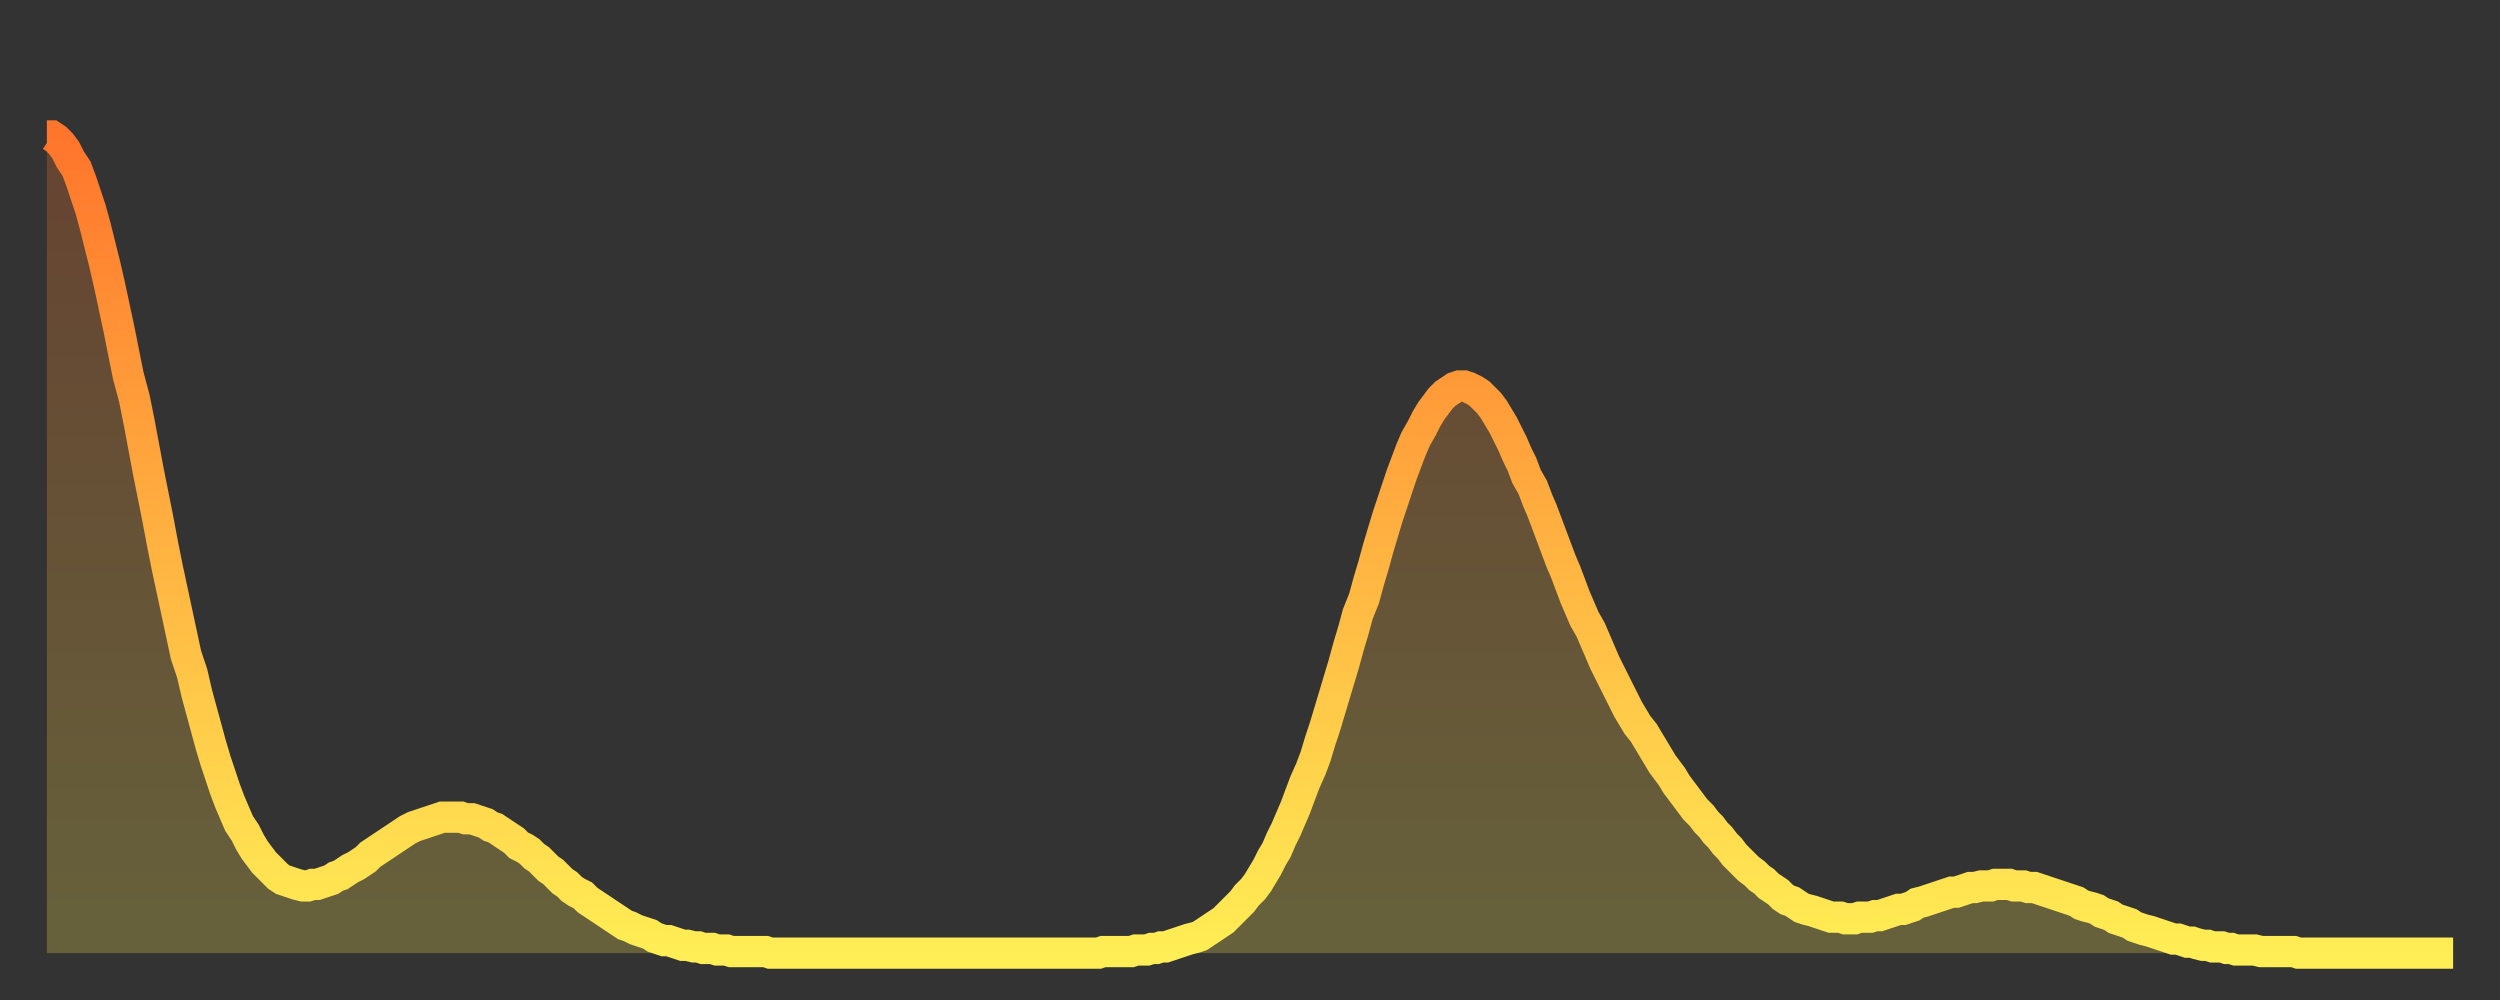 <?xml version="1.0" encoding="utf-8" ?>
<svg baseProfile="full" height="64" version="1.1" width="160" xmlns="http://www.w3.org/2000/svg" xmlns:ev="http://www.w3.org/2001/xml-events" xmlns:xlink="http://www.w3.org/1999/xlink"><rect width="100%" height="100%" fill="#333333" stroke="none"/><defs><linearGradient id="id400314" x1="0" x2="0" y1="0" y2="1"><stop offset="0%" stop-color="#ff752c" /><stop offset="50%" stop-color="#ffb241" /><stop offset="100%" stop-color="#ffee55" /></linearGradient></defs><g transform="translate(3,3)"><g><path d="M 0.0 5.7 0.3 5.7 0.6 5.9 0.9 6.2 1.2 6.6 1.5 7.2 1.9 7.8 2.2 8.6 2.5 9.5 2.8 10.4 3.1 11.5 3.4 12.7 3.7 13.9 4.0 15.2 4.3 16.6 4.6 18.0 4.9 19.5 5.2 21.0 5.6 22.5 5.9 24.0 6.2 25.6 6.5 27.2 6.8 28.7 7.1 30.2 7.4 31.8 7.7 33.3 8.0 34.7 8.3 36.1 8.6 37.5 8.9 38.9 9.3 40.1 9.6 41.4 9.9 42.5 10.2 43.6 10.5 44.7 10.8 45.7 11.1 46.6 11.4 47.5 11.7 48.3 12.0 49.0 12.3 49.7 12.7 50.3 13.0 50.9 13.3 51.4 13.6 51.8 13.9 52.2 14.2 52.5 14.5 52.8 14.8 53.1 15.1 53.3 15.4 53.4 15.7 53.5 16.0 53.6 16.4 53.7 16.7 53.7 17.0 53.6 17.3 53.6 17.6 53.5 17.9 53.4 18.2 53.3 18.5 53.1 18.8 53.0 19.1 52.8 19.4 52.6 19.8 52.4 20.1 52.2 20.4 52.0 20.7 51.7 21.0 51.5 21.3 51.3 21.6 51.1 21.9 50.9 22.2 50.7 22.5 50.5 22.8 50.3 23.1 50.1 23.5 49.9 23.8 49.8 24.1 49.7 24.4 49.6 24.7 49.5 25.0 49.4 25.3 49.3 25.6 49.3 25.9 49.3 26.2 49.3 26.5 49.3 26.8 49.4 27.2 49.4 27.5 49.5 27.8 49.6 28.1 49.7 28.4 49.9 28.7 50.0 29.0 50.2 29.3 50.4 29.6 50.6 29.9 50.8 30.2 51.1 30.6 51.3 30.9 51.5 31.2 51.8 31.5 52.0 31.8 52.3 32.1 52.6 32.4 52.8 32.7 53.1 33.0 53.4 33.3 53.6 33.6 53.9 33.9 54.1 34.3 54.3 34.6 54.6 34.9 54.8 35.2 55.0 35.5 55.2 35.8 55.4 36.1 55.6 36.4 55.8 36.7 56.0 37.0 56.2 37.3 56.3 37.7 56.5 38.0 56.6 38.3 56.7 38.6 56.8 38.9 57.0 39.2 57.1 39.5 57.2 39.8 57.2 40.1 57.3 40.4 57.4 40.7 57.5 41.0 57.5 41.4 57.6 41.7 57.6 42.0 57.7 42.3 57.7 42.6 57.7 42.9 57.8 43.2 57.8 43.5 57.8 43.8 57.9 44.1 57.9 44.4 57.9 44.7 57.9 45.1 57.9 45.4 57.9 45.7 57.9 46.0 57.9 46.3 58.0 46.6 58.0 46.9 58.0 47.2 58.0 47.5 58.0 47.8 58.0 48.1 58.0 48.5 58.0 48.8 58.0 49.1 58.0 49.4 58.0 49.7 58.0 50.0 58.0 50.3 58.0 50.6 58.0 50.9 58.0 51.2 58.0 51.5 58.0 51.8 58.0 52.2 58.0 52.5 58.0 52.8 58.0 53.1 58.0 53.4 58.0 53.7 58.0 54.0 58.0 54.3 58.0 54.6 58.0 54.9 58.0 55.2 58.0 55.6 58.0 55.9 58.0 56.2 58.0 56.5 58.0 56.8 58.0 57.1 58.0 57.4 58.0 57.7 58.0 58.0 58.0 58.3 58.0 58.6 58.0 58.9 58.0 59.3 58.0 59.6 58.0 59.9 58.0 60.2 58.0 60.5 58.0 60.8 58.0 61.1 58.0 61.4 58.0 61.7 58.0 62.0 58.0 62.3 58.0 62.6 58.0 63.0 58.0 63.3 58.0 63.6 58.0 63.9 58.0 64.2 58.0 64.5 58.0 64.8 58.0 65.1 58.0 65.4 58.0 65.7 58.0 66.0 58.0 66.4 58.0 66.7 58.0 67.0 58.0 67.3 58.0 67.6 57.9 67.9 57.9 68.2 57.9 68.5 57.9 68.8 57.9 69.1 57.9 69.4 57.9 69.7 57.8 70.1 57.8 70.4 57.8 70.7 57.7 71.0 57.7 71.3 57.6 71.6 57.6 71.9 57.5 72.2 57.4 72.5 57.3 72.8 57.2 73.1 57.1 73.5 57.0 73.8 56.9 74.1 56.7 74.4 56.5 74.7 56.3 75.0 56.1 75.3 55.9 75.6 55.6 75.9 55.3 76.2 55.0 76.5 54.7 76.8 54.3 77.2 53.9 77.5 53.5 77.8 53.0 78.1 52.5 78.4 51.9 78.7 51.4 79.0 50.7 79.3 50.1 79.6 49.4 79.9 48.7 80.2 47.9 80.5 47.1 80.9 46.2 81.2 45.4 81.5 44.4 81.8 43.5 82.1 42.5 82.4 41.5 82.7 40.5 83.0 39.5 83.3 38.4 83.6 37.4 83.9 36.3 84.3 35.3 84.6 34.2 84.9 33.2 85.2 32.1 85.5 31.1 85.8 30.1 86.1 29.2 86.4 28.3 86.7 27.4 87.0 26.6 87.3 25.8 87.6 25.1 88.0 24.4 88.3 23.8 88.6 23.3 88.9 22.9 89.2 22.5 89.5 22.2 89.8 22.0 90.1 21.8 90.4 21.7 90.7 21.7 91.0 21.8 91.4 22.0 91.7 22.2 92.0 22.5 92.3 22.8 92.6 23.2 92.9 23.7 93.2 24.2 93.5 24.8 93.8 25.4 94.1 26.1 94.4 26.7 94.7 27.5 95.1 28.2 95.4 29.0 95.7 29.7 96.0 30.5 96.3 31.3 96.6 32.1 96.9 32.9 97.2 33.6 97.5 34.4 97.8 35.2 98.1 35.9 98.4 36.6 98.8 37.3 99.1 38.0 99.4 38.7 99.7 39.4 100.0 40.0 100.3 40.6 100.6 41.2 100.9 41.8 101.2 42.4 101.5 42.9 101.8 43.4 102.2 43.9 102.5 44.4 102.8 44.9 103.1 45.4 103.4 45.9 103.7 46.3 104.0 46.7 104.3 47.2 104.6 47.6 104.9 48.0 105.2 48.4 105.5 48.8 105.9 49.2 106.2 49.6 106.5 49.9 106.8 50.3 107.1 50.6 107.4 51.0 107.7 51.3 108.0 51.7 108.3 52.0 108.6 52.3 108.9 52.6 109.3 52.9 109.6 53.2 109.9 53.4 110.2 53.7 110.5 53.9 110.8 54.1 111.1 54.4 111.4 54.6 111.7 54.7 112.0 54.9 112.3 55.1 112.6 55.2 113.0 55.3 113.3 55.4 113.6 55.5 113.9 55.6 114.2 55.7 114.5 55.7 114.8 55.7 115.1 55.8 115.4 55.8 115.7 55.8 116.0 55.7 116.3 55.7 116.7 55.7 117.0 55.6 117.3 55.6 117.6 55.5 117.9 55.4 118.2 55.3 118.5 55.2 118.8 55.2 119.1 55.1 119.4 55.0 119.7 54.8 120.1 54.7 120.4 54.6 120.7 54.5 121.0 54.4 121.3 54.3 121.6 54.2 121.9 54.1 122.2 54.1 122.5 54.0 122.8 53.9 123.1 53.8 123.4 53.8 123.8 53.7 124.1 53.7 124.4 53.7 124.7 53.6 125.0 53.6 125.3 53.6 125.6 53.6 125.9 53.7 126.2 53.7 126.5 53.7 126.8 53.8 127.2 53.8 127.5 53.9 127.8 54.0 128.1 54.1 128.4 54.2 128.7 54.3 129.0 54.4 129.3 54.5 129.6 54.6 129.9 54.7 130.2 54.9 130.5 55.0 130.9 55.1 131.2 55.2 131.5 55.4 131.8 55.5 132.1 55.6 132.4 55.8 132.7 55.9 133.0 56.0 133.3 56.1 133.6 56.3 133.9 56.4 134.2 56.5 134.6 56.6 134.9 56.7 135.2 56.8 135.5 56.9 135.8 57.0 136.1 57.1 136.4 57.1 136.7 57.2 137.0 57.3 137.3 57.3 137.6 57.4 138.0 57.5 138.3 57.5 138.6 57.6 138.9 57.6 139.2 57.6 139.5 57.7 139.8 57.7 140.1 57.8 140.4 57.8 140.7 57.8 141.0 57.8 141.3 57.8 141.7 57.9 142.0 57.9 142.3 57.9 142.6 57.9 142.9 57.9 143.2 57.9 143.5 57.9 143.8 57.9 144.1 58.0 144.4 58.0 144.7 58.0 145.1 58.0 145.4 58.0 145.7 58.0 146.0 58.0 146.3 58.0 146.6 58.0 146.9 58.0 147.2 58.0 147.5 58.0 147.8 58.0 148.1 58.0 148.4 58.0 148.8 58.0 149.1 58.0 149.4 58.0 149.7 58.0 150.0 58.0 150.3 58.0 150.6 58.0 150.9 58.0 151.2 58.0 151.5 58.0 151.8 58.0 152.1 58.0 152.5 58.0 152.8 58.0 153.1 58.0 153.4 58.0 153.7 58.0 154.0 58.0" fill="none" id="graph-curve" opacity="1" stroke="url(#id400314)" stroke-width="2" /><path d="M 0 58 L 0.0 5.7 0.3 5.7 0.6 5.9 0.9 6.2 1.2 6.6 1.5 7.2 1.9 7.8 2.2 8.6 2.5 9.5 2.8 10.4 3.1 11.5 3.4 12.7 3.7 13.9 4.0 15.2 4.3 16.6 4.6 18.0 4.9 19.5 5.2 21.0 5.6 22.5 5.9 24.0 6.2 25.6 6.5 27.2 6.8 28.7 7.1 30.2 7.4 31.8 7.7 33.3 8.0 34.7 8.3 36.1 8.6 37.5 8.9 38.9 9.3 40.1 9.6 41.4 9.9 42.5 10.2 43.6 10.5 44.7 10.8 45.7 11.1 46.6 11.4 47.5 11.7 48.3 12.0 49.0 12.3 49.7 12.7 50.3 13.0 50.9 13.3 51.4 13.6 51.8 13.9 52.2 14.2 52.5 14.5 52.8 14.8 53.1 15.1 53.3 15.4 53.4 15.7 53.5 16.0 53.6 16.4 53.7 16.7 53.7 17.0 53.6 17.3 53.6 17.6 53.5 17.9 53.4 18.2 53.3 18.5 53.1 18.8 53.0 19.1 52.8 19.4 52.6 19.8 52.4 20.1 52.2 20.4 52.0 20.7 51.7 21.0 51.5 21.3 51.3 21.6 51.1 21.9 50.9 22.2 50.7 22.5 50.5 22.8 50.3 23.1 50.1 23.5 49.9 23.8 49.8 24.1 49.7 24.4 49.6 24.7 49.5 25.0 49.4 25.3 49.3 25.6 49.3 25.9 49.3 26.2 49.3 26.5 49.3 26.8 49.4 27.2 49.4 27.5 49.5 27.8 49.6 28.1 49.7 28.4 49.9 28.7 50.0 29.0 50.2 29.3 50.4 29.6 50.6 29.9 50.8 30.2 51.1 30.6 51.3 30.9 51.5 31.2 51.8 31.5 52.0 31.8 52.3 32.1 52.6 32.4 52.8 32.7 53.1 33.0 53.4 33.3 53.6 33.6 53.9 33.9 54.1 34.3 54.3 34.6 54.6 34.9 54.8 35.2 55.0 35.5 55.2 35.8 55.4 36.1 55.6 36.4 55.8 36.7 56.0 37.0 56.2 37.3 56.3 37.7 56.5 38.0 56.6 38.3 56.7 38.6 56.8 38.9 57.0 39.2 57.1 39.5 57.2 39.8 57.2 40.1 57.3 40.4 57.4 40.7 57.5 41.0 57.5 41.4 57.6 41.7 57.6 42.0 57.7 42.3 57.7 42.6 57.7 42.9 57.8 43.2 57.8 43.5 57.8 43.8 57.9 44.1 57.9 44.4 57.9 44.7 57.9 45.1 57.9 45.4 57.9 45.7 57.9 46.0 57.9 46.3 58.0 46.6 58.0 46.9 58.0 47.2 58.0 47.5 58.0 47.8 58.0 48.1 58.0 48.5 58.0 48.8 58.0 49.1 58.0 49.4 58.0 49.7 58.0 50.0 58.0 50.3 58.0 50.6 58.0 50.9 58.0 51.2 58.0 51.5 58.0 51.8 58.0 52.2 58.0 52.5 58.0 52.8 58.0 53.1 58.0 53.4 58.0 53.7 58.0 54.0 58.0 54.3 58.0 54.6 58.0 54.9 58.0 55.2 58.0 55.6 58.0 55.9 58.0 56.2 58.0 56.5 58.0 56.8 58.0 57.1 58.0 57.4 58.0 57.7 58.0 58.0 58.0 58.3 58.0 58.6 58.0 58.9 58.0 59.3 58.0 59.6 58.0 59.9 58.0 60.2 58.0 60.5 58.0 60.8 58.0 61.1 58.0 61.4 58.0 61.7 58.0 62.0 58.0 62.3 58.0 62.6 58.0 63.0 58.0 63.3 58.0 63.6 58.0 63.9 58.0 64.2 58.0 64.5 58.0 64.8 58.0 65.1 58.0 65.4 58.0 65.7 58.0 66.0 58.0 66.4 58.0 66.7 58.0 67.0 58.0 67.3 58.0 67.6 57.9 67.9 57.9 68.2 57.9 68.5 57.9 68.8 57.9 69.1 57.9 69.4 57.9 69.7 57.8 70.1 57.8 70.4 57.8 70.7 57.7 71.0 57.7 71.3 57.6 71.6 57.6 71.9 57.5 72.2 57.4 72.5 57.3 72.8 57.2 73.1 57.1 73.5 57.0 73.8 56.9 74.1 56.7 74.4 56.5 74.7 56.3 75.0 56.1 75.3 55.9 75.6 55.6 75.9 55.3 76.2 55.0 76.5 54.7 76.8 54.3 77.2 53.9 77.5 53.5 77.8 53.0 78.1 52.5 78.4 51.9 78.7 51.4 79.0 50.7 79.3 50.1 79.6 49.4 79.9 48.7 80.2 47.9 80.5 47.1 80.9 46.2 81.2 45.4 81.5 44.4 81.8 43.5 82.1 42.5 82.4 41.5 82.7 40.5 83.0 39.5 83.3 38.4 83.6 37.4 83.9 36.3 84.3 35.3 84.6 34.2 84.9 33.2 85.2 32.1 85.5 31.1 85.8 30.1 86.1 29.2 86.4 28.3 86.7 27.4 87.0 26.6 87.3 25.8 87.6 25.1 88.0 24.4 88.3 23.8 88.6 23.3 88.9 22.9 89.2 22.5 89.5 22.2 89.8 22.0 90.1 21.8 90.4 21.7 90.7 21.7 91.0 21.8 91.4 22.0 91.7 22.2 92.0 22.5 92.3 22.8 92.6 23.2 92.9 23.7 93.2 24.2 93.5 24.8 93.8 25.4 94.1 26.1 94.4 26.7 94.7 27.5 95.1 28.2 95.4 29.0 95.7 29.7 96.0 30.5 96.3 31.3 96.6 32.1 96.9 32.9 97.2 33.6 97.5 34.4 97.8 35.2 98.1 35.9 98.4 36.6 98.8 37.3 99.1 38.0 99.4 38.7 99.7 39.4 100.0 40.0 100.3 40.6 100.6 41.2 100.9 41.8 101.2 42.4 101.5 42.9 101.8 43.4 102.2 43.9 102.5 44.4 102.8 44.9 103.1 45.4 103.4 45.9 103.7 46.3 104.0 46.7 104.3 47.2 104.6 47.6 104.9 48.0 105.2 48.4 105.5 48.8 105.9 49.2 106.2 49.6 106.5 49.9 106.8 50.3 107.1 50.6 107.4 51.0 107.7 51.3 108.0 51.7 108.3 52.0 108.6 52.3 108.9 52.6 109.3 52.9 109.6 53.2 109.9 53.4 110.2 53.7 110.5 53.9 110.8 54.1 111.1 54.4 111.4 54.6 111.7 54.7 112.0 54.9 112.3 55.1 112.6 55.2 113.0 55.3 113.3 55.4 113.6 55.5 113.9 55.6 114.2 55.7 114.5 55.7 114.8 55.7 115.1 55.8 115.4 55.8 115.7 55.8 116.0 55.7 116.3 55.7 116.7 55.7 117.0 55.6 117.3 55.6 117.6 55.5 117.9 55.4 118.2 55.3 118.5 55.2 118.8 55.2 119.1 55.1 119.4 55.0 119.7 54.8 120.1 54.7 120.4 54.6 120.7 54.5 121.0 54.4 121.3 54.3 121.6 54.2 121.9 54.1 122.2 54.1 122.5 54.0 122.8 53.9 123.1 53.8 123.4 53.8 123.8 53.7 124.1 53.7 124.4 53.7 124.7 53.6 125.0 53.6 125.3 53.6 125.6 53.6 125.9 53.7 126.2 53.7 126.5 53.7 126.8 53.8 127.2 53.8 127.5 53.9 127.8 54.0 128.1 54.1 128.4 54.2 128.7 54.3 129.0 54.4 129.3 54.5 129.6 54.6 129.9 54.7 130.2 54.9 130.5 55.0 130.9 55.1 131.2 55.2 131.5 55.4 131.8 55.5 132.1 55.6 132.4 55.8 132.7 55.9 133.0 56.0 133.3 56.1 133.6 56.3 133.9 56.4 134.2 56.5 134.6 56.6 134.9 56.7 135.2 56.8 135.5 56.9 135.8 57.0 136.1 57.1 136.4 57.1 136.7 57.2 137.0 57.3 137.3 57.3 137.6 57.4 138.0 57.5 138.3 57.5 138.6 57.6 138.9 57.6 139.2 57.6 139.5 57.7 139.8 57.7 140.1 57.8 140.4 57.8 140.7 57.8 141.0 57.8 141.3 57.8 141.7 57.9 142.0 57.9 142.3 57.9 142.6 57.9 142.9 57.9 143.2 57.9 143.5 57.9 143.8 57.9 144.1 58.0 144.4 58.0 144.7 58.0 145.1 58.0 145.4 58.0 145.7 58.0 146.0 58.0 146.3 58.0 146.6 58.0 146.9 58.0 147.2 58.0 147.5 58.0 147.8 58.0 148.1 58.0 148.4 58.0 148.8 58.0 149.1 58.0 149.4 58.0 149.7 58.0 150.0 58.0 150.3 58.0 150.6 58.0 150.9 58.0 151.2 58.0 151.5 58.0 151.8 58.0 152.1 58.0 152.5 58.0 152.8 58.0 153.1 58.0 153.4 58.0 153.7 58.0 154.0 58.0 154 58" fill="url(#id400314)" fill-opacity=".25" id="graph-shadow" /></g></g></svg>